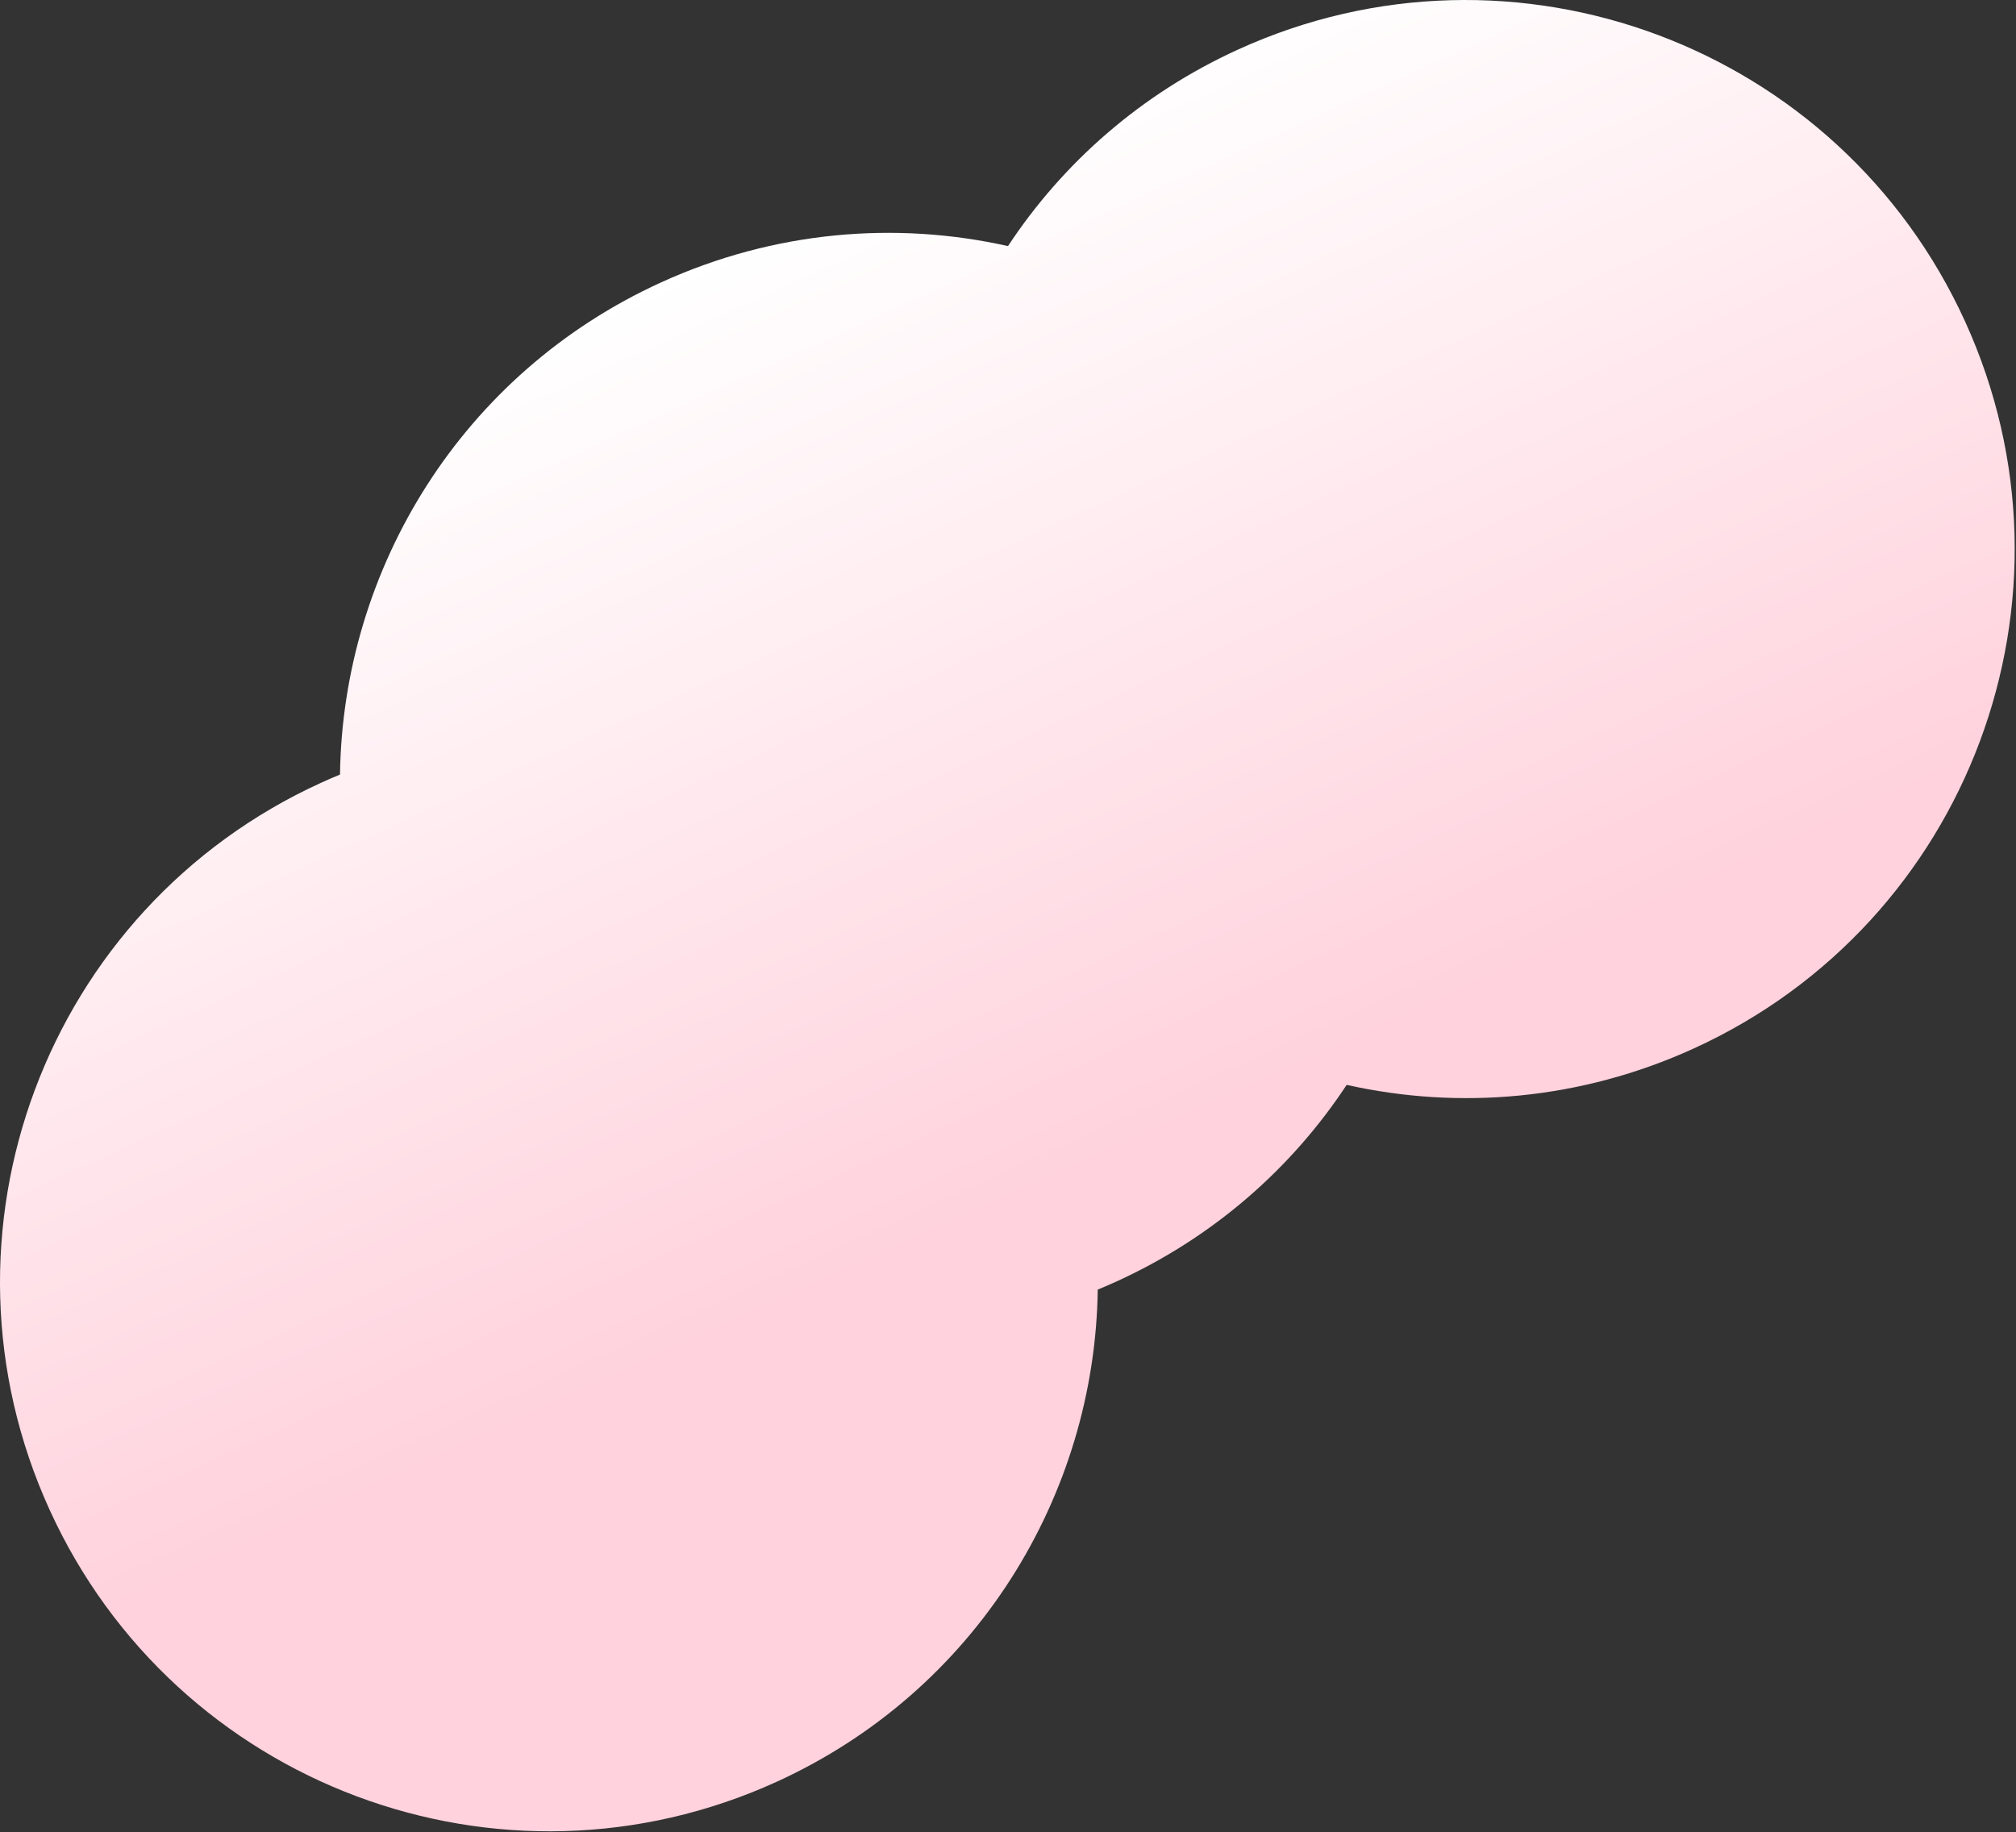 <?xml version="1.0" encoding="UTF-8"?> <svg xmlns="http://www.w3.org/2000/svg" width="1239" height="1126" viewBox="0 0 1239 1126" fill="none"><rect x="0" y="0" width="1239" height="1126" fill="#333333" stroke="none"/><path d="M406.362 173.537C475.791 141.9 550.346 135.787 619.489 151.252C653.183 100.18 701.173 57.662 760.947 30.425C930.428 -46.803 1130.46 28.06 1207.73 197.636C1285 367.212 1210.25 567.287 1040.77 644.515C971.343 676.152 896.787 682.265 827.643 666.799C793.95 717.871 745.961 760.39 686.187 787.627C682.359 789.372 678.514 791.036 674.656 792.626C672.933 919.06 599.899 1039.27 477.258 1095.16C307.777 1172.38 107.744 1097.52 30.473 927.945C-46.799 758.369 27.951 558.294 197.432 481.066C201.26 479.322 205.104 477.656 208.962 476.066C210.685 349.633 283.721 229.421 406.362 173.537Z" fill="url(#paint0_linear_164_156)"></path><defs><linearGradient id="paint0_linear_164_156" x1="435.649" y1="160.192" x2="795.59" y2="950.101" gradientUnits="userSpaceOnUse"><stop stop-color="white"></stop><stop offset="0.697" stop-color="#FFD2DD"></stop></linearGradient></defs></svg> 